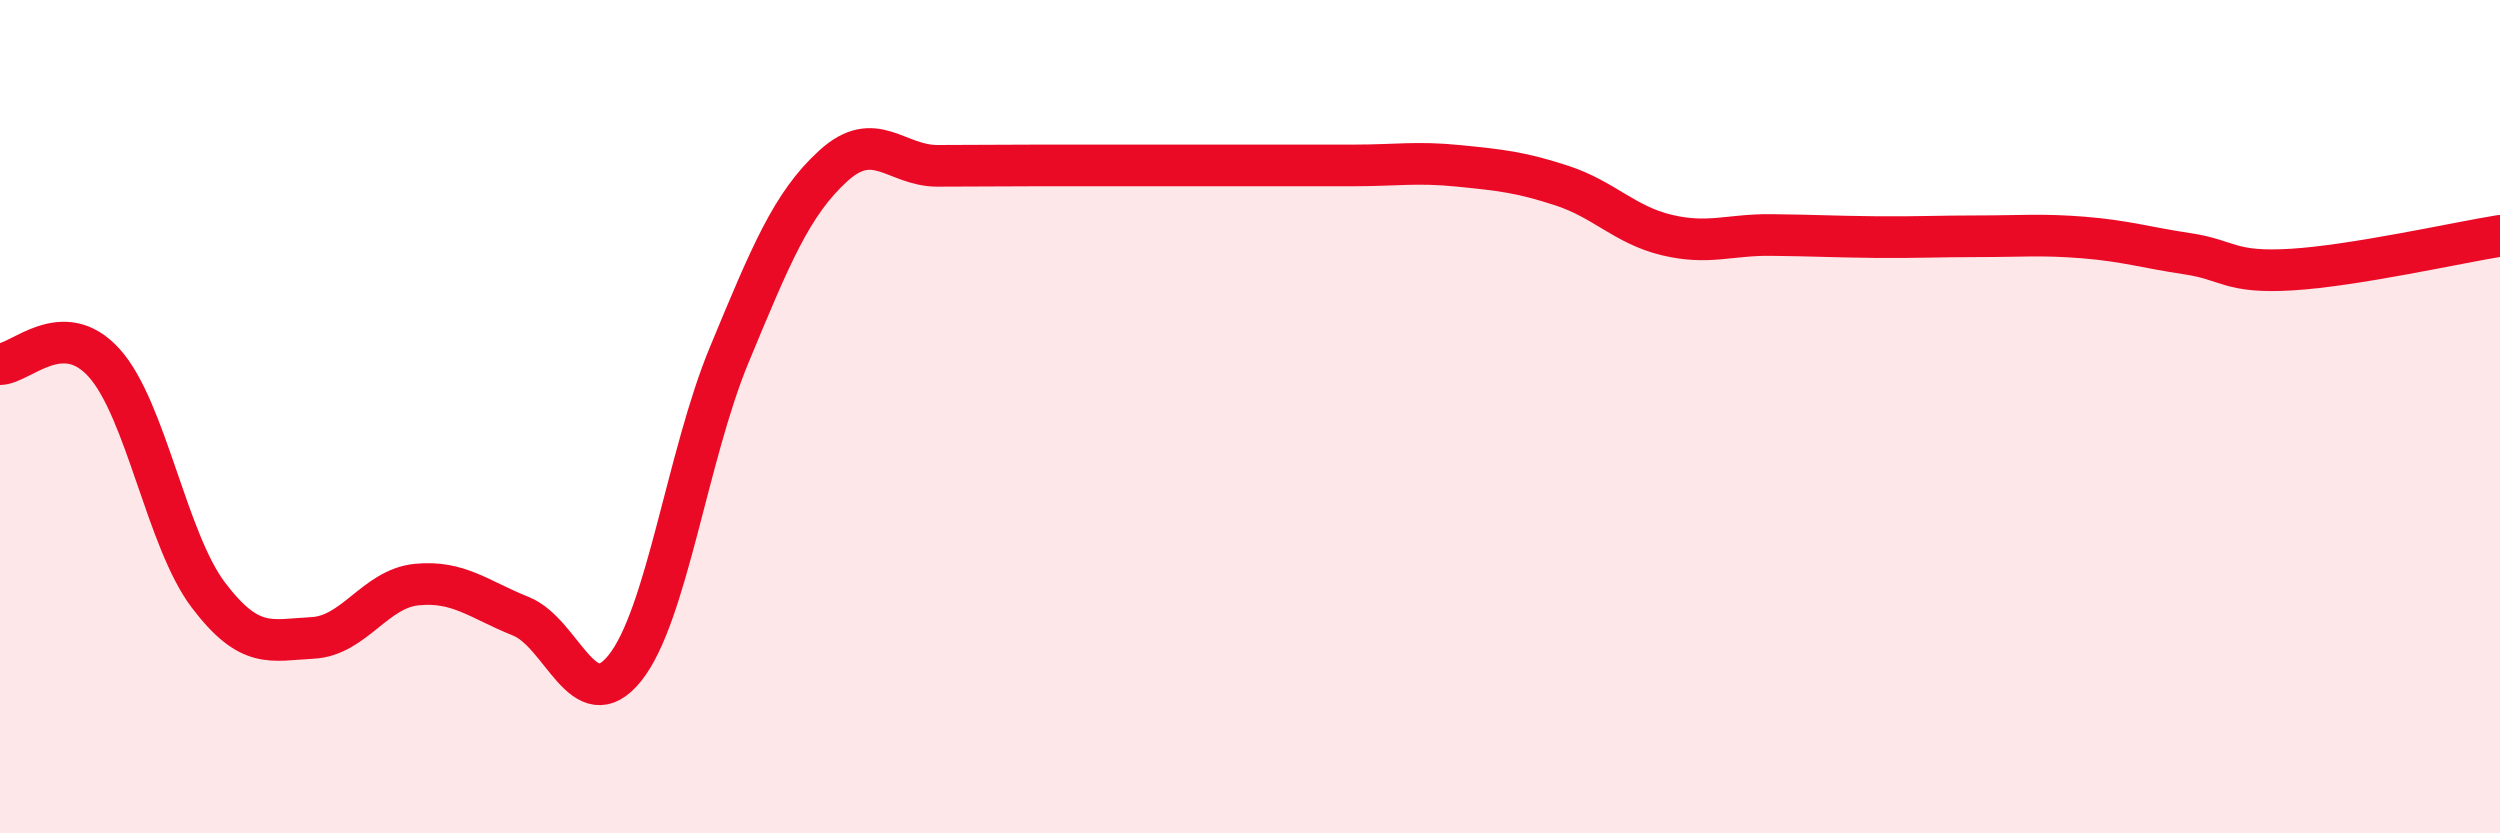 
    <svg width="60" height="20" viewBox="0 0 60 20" xmlns="http://www.w3.org/2000/svg">
      <path
        d="M 0,8.74 C 0.5,8.73 1.5,7.6 2.5,8.71 C 3.5,9.82 4,12.96 5,14.28 C 6,15.6 6.5,15.36 7.5,15.31 C 8.5,15.26 9,14.13 10,14.03 C 11,13.93 11.5,14.39 12.5,14.79 C 13.5,15.19 14,17.28 15,16.03 C 16,14.78 16.5,10.93 17.5,8.52 C 18.5,6.11 19,4.89 20,3.98 C 21,3.07 21.5,3.98 22.5,3.98 C 23.5,3.98 24,3.97 25,3.97 C 26,3.97 26.5,3.97 27.5,3.97 C 28.5,3.97 29,3.97 30,3.97 C 31,3.97 31.5,3.97 32.5,3.97 C 33.5,3.97 34,3.88 35,3.98 C 36,4.08 36.5,4.13 37.5,4.46 C 38.5,4.79 39,5.4 40,5.64 C 41,5.88 41.5,5.63 42.5,5.64 C 43.5,5.65 44,5.68 45,5.69 C 46,5.7 46.5,5.67 47.5,5.67 C 48.5,5.67 49,5.62 50,5.7 C 51,5.78 51.5,5.94 52.5,6.09 C 53.5,6.24 53.5,6.56 55,6.47 C 56.5,6.38 59,5.82 60,5.66L60 20L0 20Z"
        fill="#EB0A25"
        opacity="0.1"
        stroke-linecap="round"
        stroke-linejoin="round"
      />
      <path
        d="M 0,8.74 C 0.5,8.73 1.5,7.6 2.5,8.71 C 3.5,9.82 4,12.96 5,14.28 C 6,15.6 6.5,15.36 7.5,15.31 C 8.5,15.26 9,14.13 10,14.03 C 11,13.93 11.5,14.39 12.5,14.79 C 13.5,15.19 14,17.28 15,16.03 C 16,14.78 16.5,10.93 17.5,8.52 C 18.5,6.11 19,4.89 20,3.98 C 21,3.07 21.5,3.98 22.5,3.98 C 23.5,3.98 24,3.97 25,3.97 C 26,3.97 26.5,3.97 27.5,3.97 C 28.5,3.97 29,3.97 30,3.97 C 31,3.97 31.5,3.97 32.5,3.97 C 33.5,3.97 34,3.88 35,3.98 C 36,4.08 36.5,4.13 37.5,4.46 C 38.5,4.79 39,5.4 40,5.64 C 41,5.88 41.5,5.63 42.5,5.64 C 43.5,5.65 44,5.68 45,5.69 C 46,5.7 46.5,5.67 47.5,5.67 C 48.5,5.67 49,5.62 50,5.7 C 51,5.78 51.5,5.94 52.5,6.09 C 53.5,6.24 53.5,6.56 55,6.47 C 56.5,6.38 59,5.82 60,5.66"
        stroke="#EB0A25"
        stroke-width="1"
        fill="none"
        stroke-linecap="round"
        stroke-linejoin="round"
      />
    </svg>
  